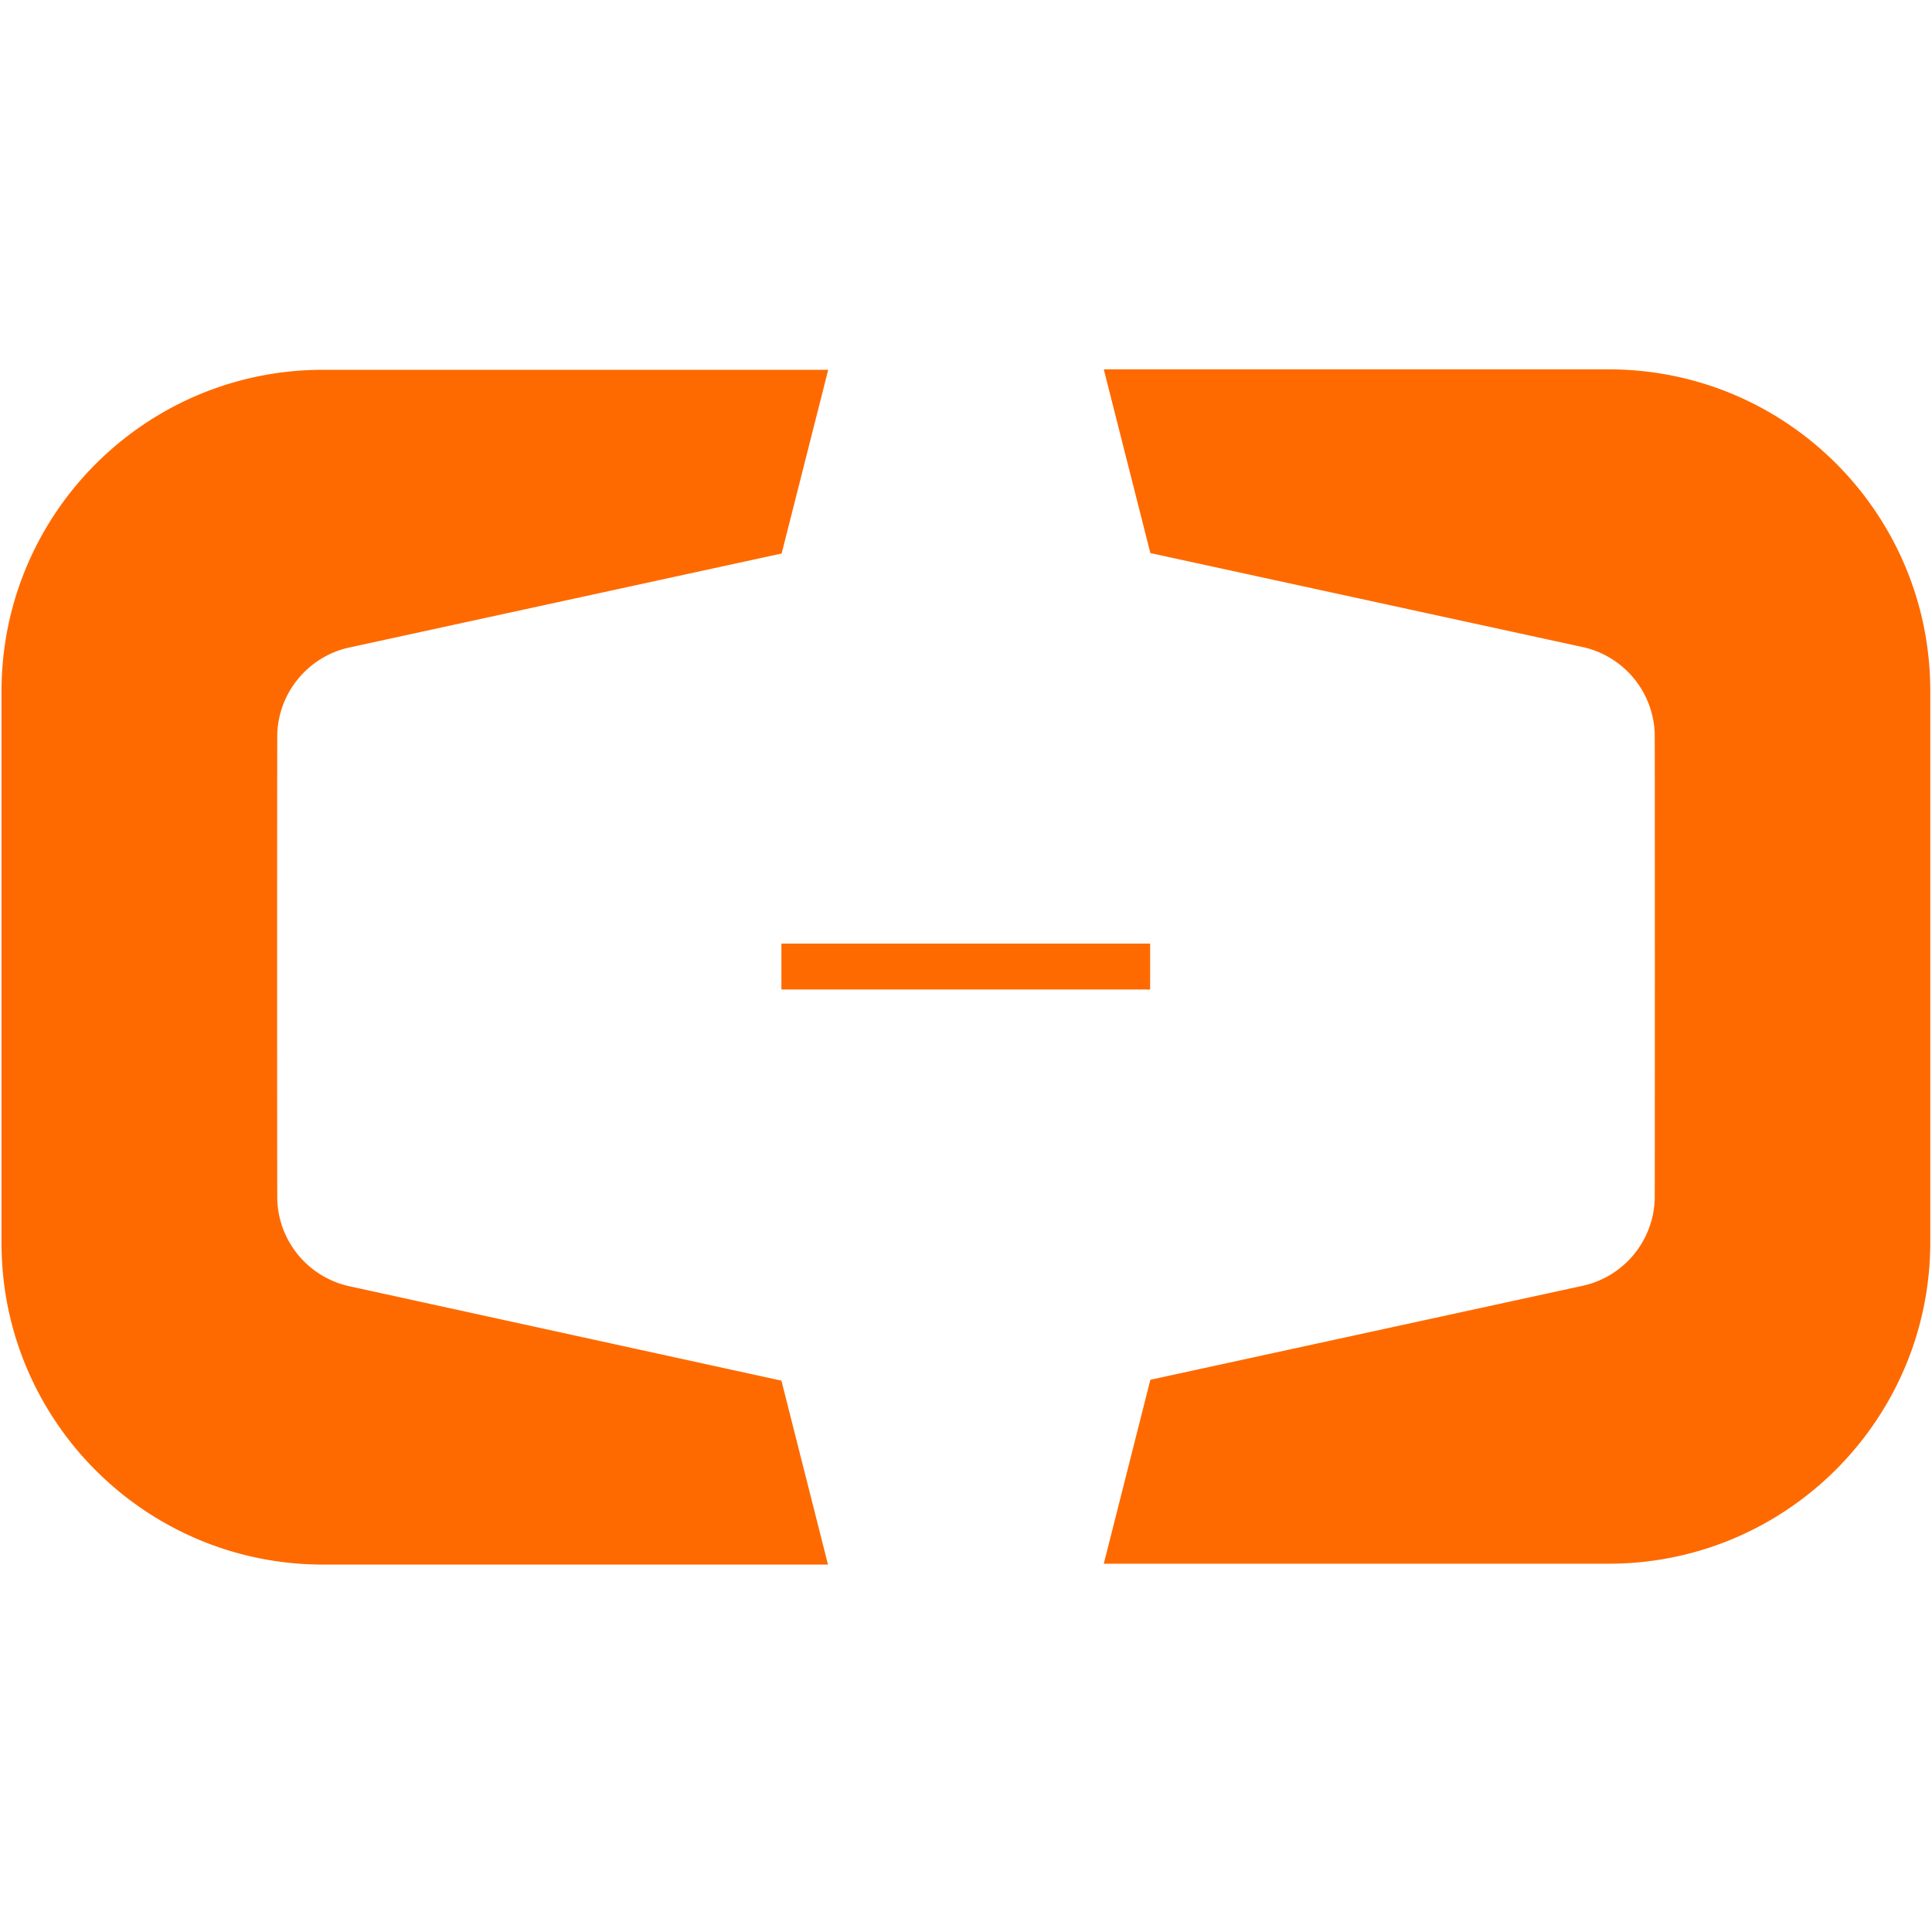 <svg t="1692180647681" class="icon" viewBox="0 0 1024 1024" version="1.1" xmlns="http://www.w3.org/2000/svg" p-id="5852" width="128" height="128"><path d="M1023.086 365.6c-0.343-93.829-76.457-169.829-170.4-169.829H585.029l24.686 97.371 229.714 49.943a48.663 48.663 0 0 1 37.6 45.371c0.114 0.571 0.114 246.971 0 247.543a48.663 48.663 0 0 1-37.6 45.371l-229.714 49.943-24.686 97.486h267.657c93.829 0 170.057-76 170.4-169.829V365.6zM184.571 681.6a48.663 48.663 0 0 1-37.6-45.371c-0.114-0.686-0.114-246.971 0-247.543 0.914-22.171 16.686-40.571 37.6-45.371l229.714-49.943 24.686-97.371H171.2c-93.829 0-170.057 75.886-170.4 169.829V659.429c0.343 93.829 76.571 169.829 170.4 169.829H438.857l-24.686-97.486-229.6-50.171z m229.6-181.486h195.429v24.343h-195.429z" fill="#FE6A00" p-id="5853"></path></svg>
